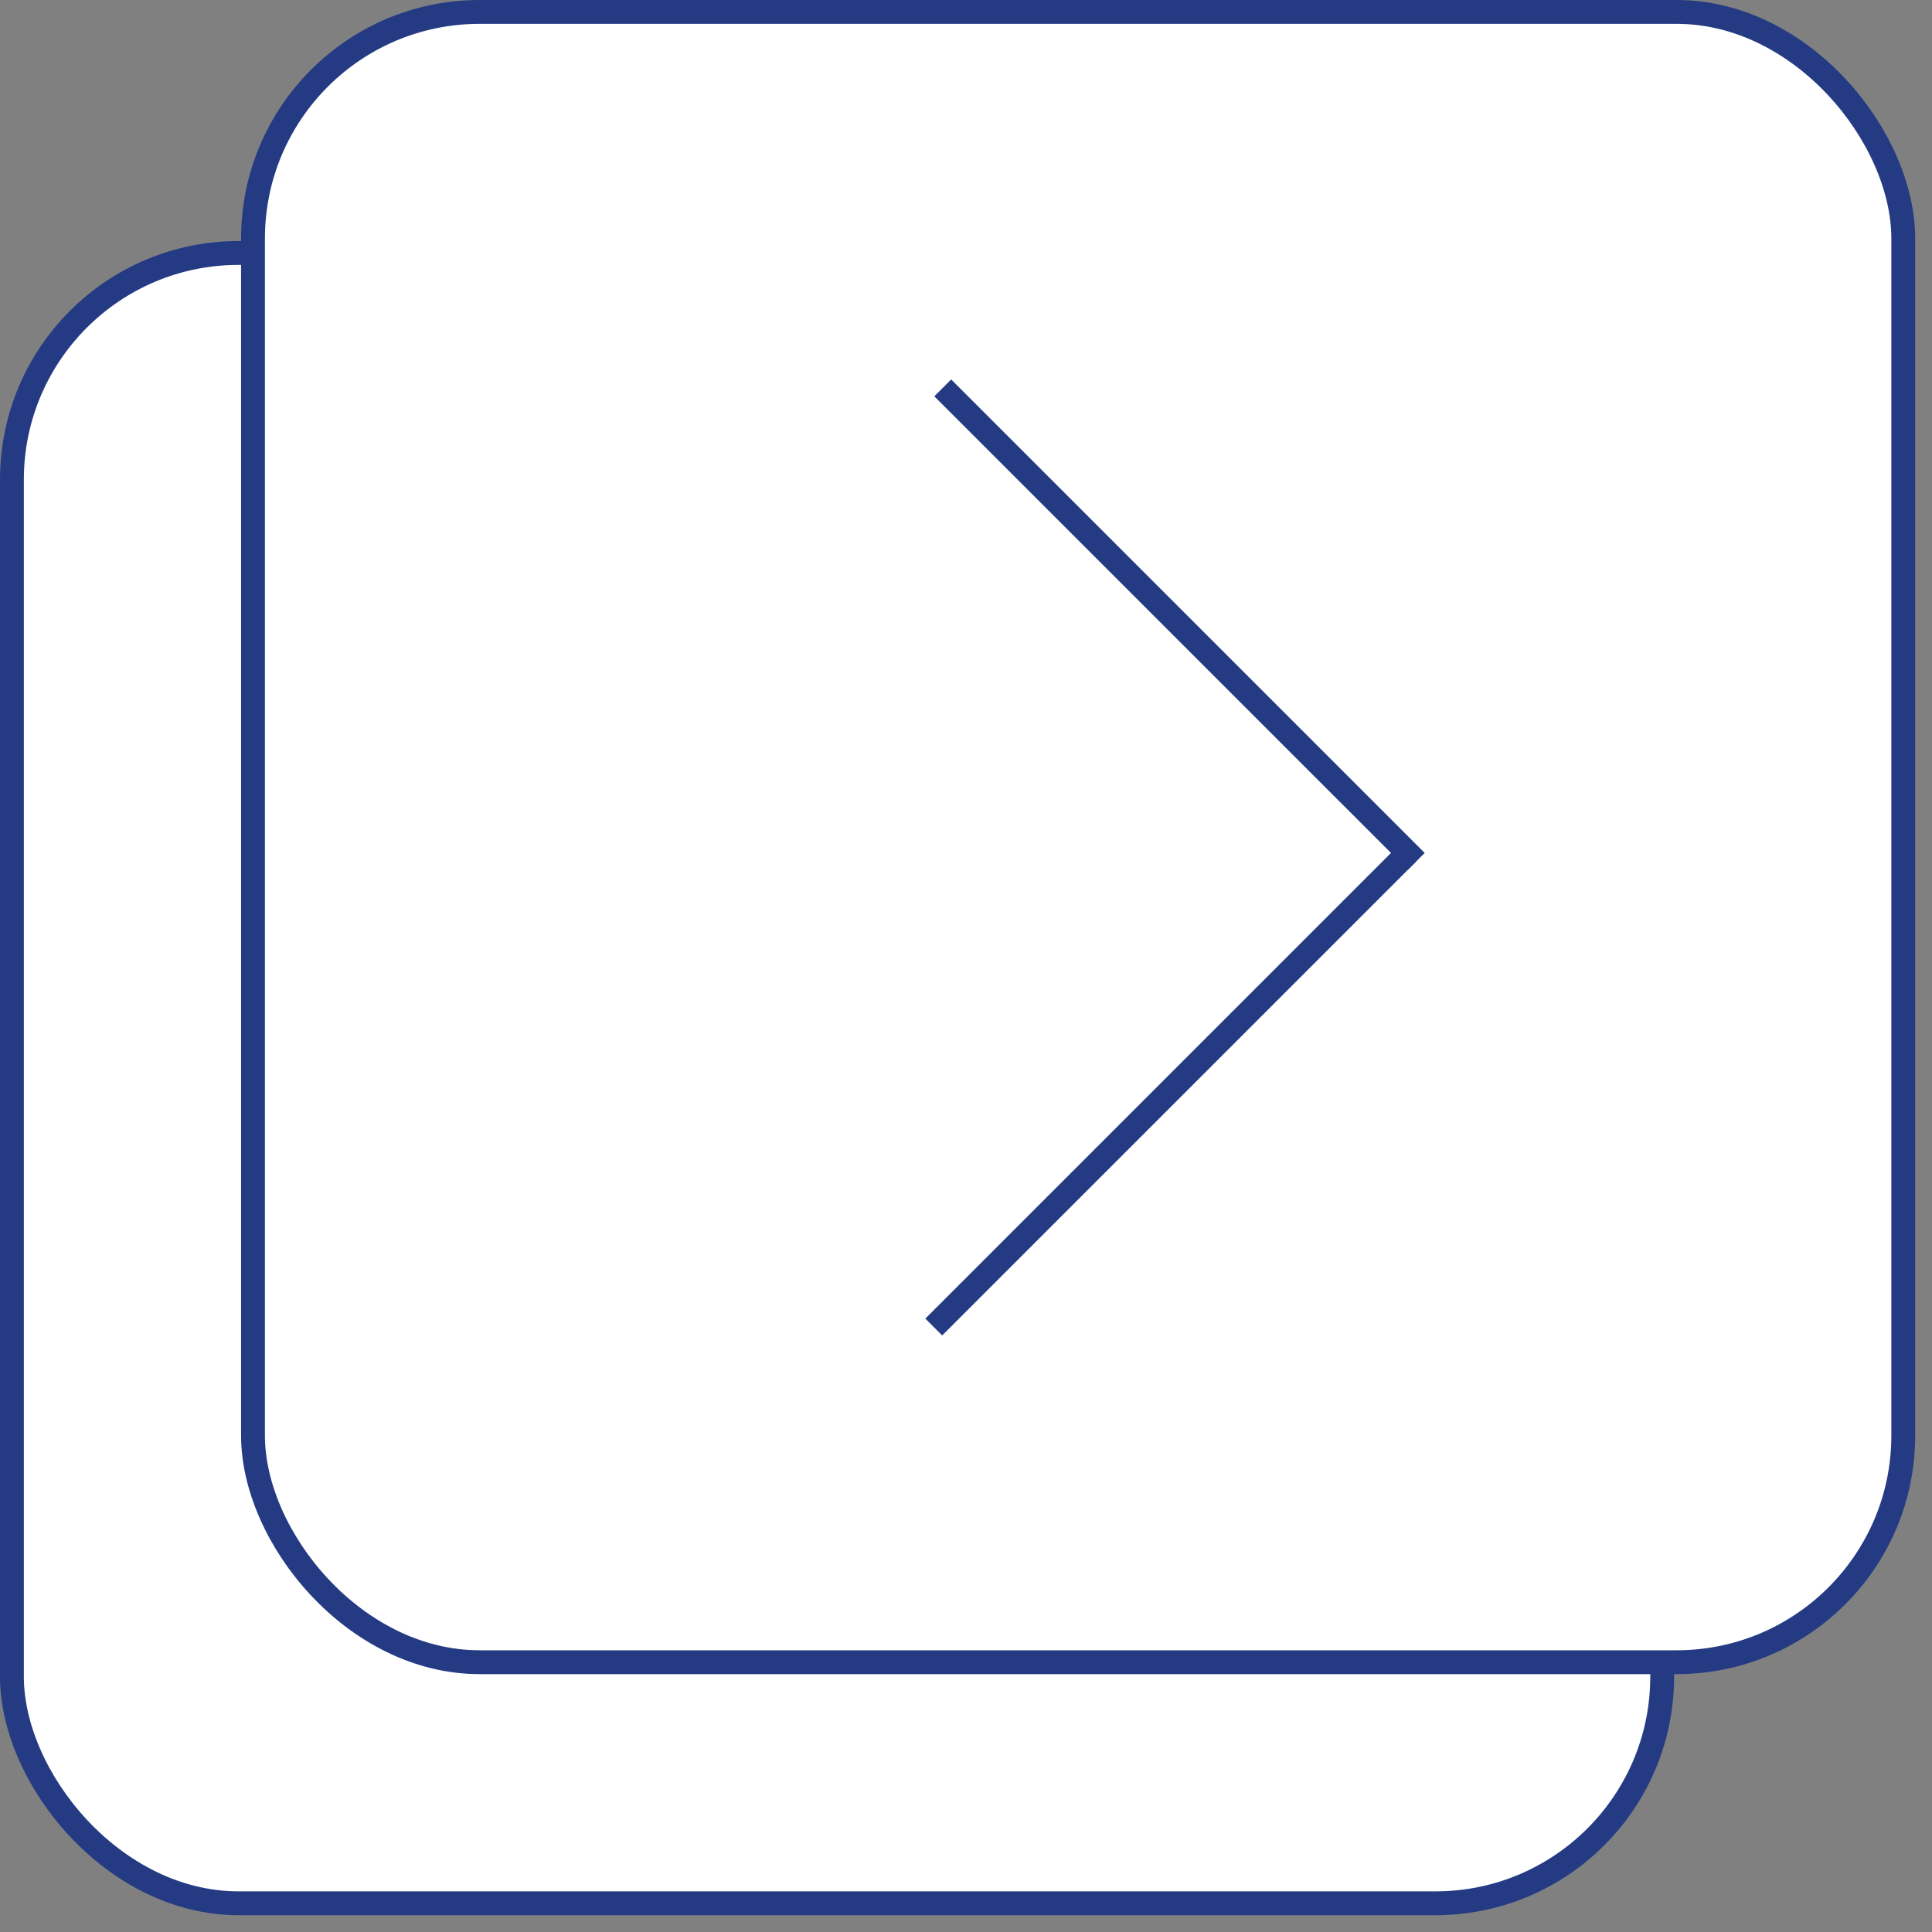 <?xml version="1.0" encoding="UTF-8"?> <svg xmlns="http://www.w3.org/2000/svg" width="81" height="81" viewBox="0 0 81 81" fill="none"><rect x="0" y="0" width="81" height="81" fill="#808080" stroke="none"/> <rect x="0.5" y="10.607" width="69.188" height="69.188" rx="9.5" fill="white" stroke="#243B84"></rect> <rect x="10.607" y="0.5" width="69.188" height="69.188" rx="9.5" fill="white" stroke="#243B84"></rect> <line x1="39.525" y1="16.262" x2="59.378" y2="36.114" stroke="#243B84"></line> <line x1="39.148" y1="55.636" x2="59.001" y2="35.784" stroke="#243B84"></line> </svg> 